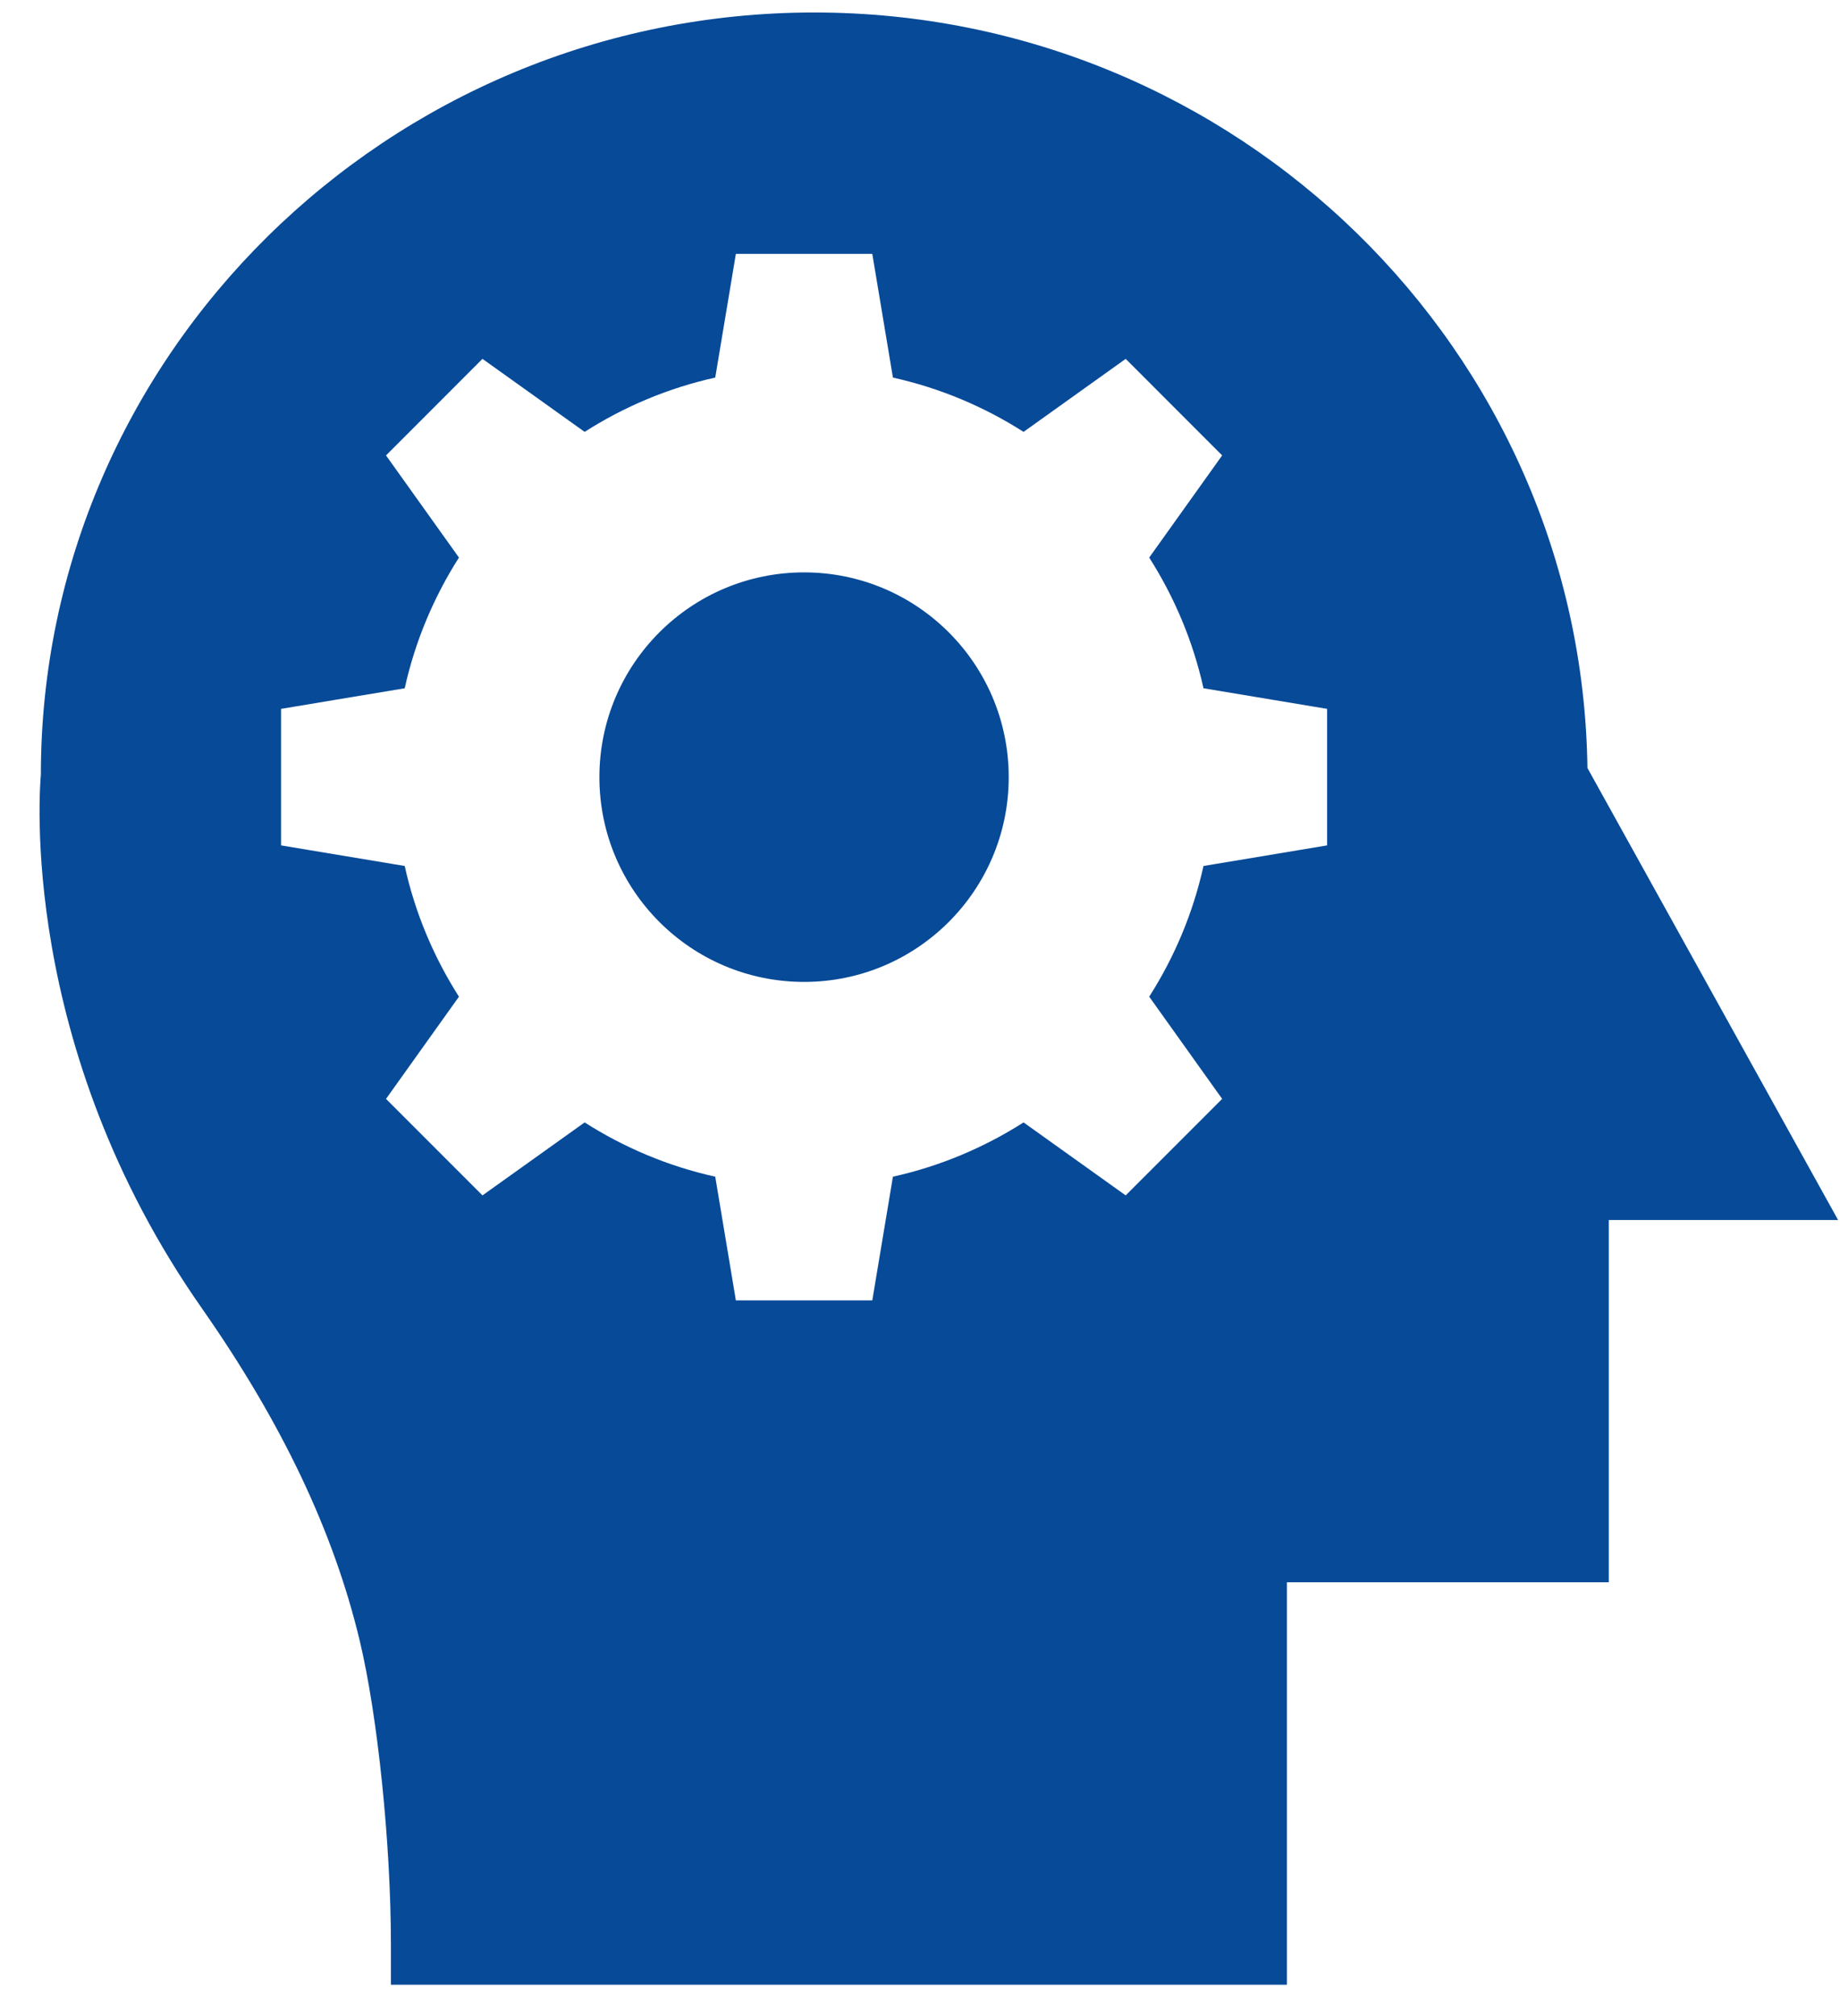 <svg xmlns="http://www.w3.org/2000/svg" width="42" height="46" viewBox="0 0 42 46" fill="none"><path d="M18.354 22.404C20.934 22.404 23.025 20.312 23.025 17.732C23.025 15.152 20.934 13.06 18.354 13.06C15.774 13.06 13.682 15.152 13.682 17.732C13.682 20.312 15.774 22.404 18.354 22.404Z" fill="#064A98"></path><path d="M36.235 17.523C36.106 7.99 28.236 0.285 18.584 0.285C8.849 0.285 0.933 8.119 0.933 17.67C0.914 17.918 0.391 23.851 4.625 29.875C6.434 32.465 7.618 34.944 8.215 37.452C8.62 39.151 8.923 42.062 8.923 44.367V45.285H29.375V36.102H36.722V27.836H41.956L36.235 17.523ZM30.293 19.289L27.471 19.759C27.232 20.836 26.807 21.84 26.232 22.741L27.897 25.073L25.695 27.275L23.364 25.61C22.462 26.184 21.458 26.61 20.382 26.848L19.911 29.671H16.797L16.326 26.848C15.25 26.61 14.246 26.184 13.345 25.61L11.013 27.275L8.811 25.073L10.476 22.741C9.902 21.84 9.476 20.836 9.238 19.759L6.415 19.289V16.174L9.238 15.704C9.476 14.628 9.902 13.623 10.476 12.722L8.811 10.391L11.013 8.188L13.345 9.854C14.246 9.279 15.25 8.854 16.326 8.615L16.797 5.793H19.911L20.382 8.615C21.458 8.854 22.462 9.279 23.364 9.854L25.695 8.188L27.897 10.391L26.232 12.722C26.806 13.623 27.232 14.628 27.471 15.704L30.293 16.174V19.289Z" fill="#064A98"></path></svg>